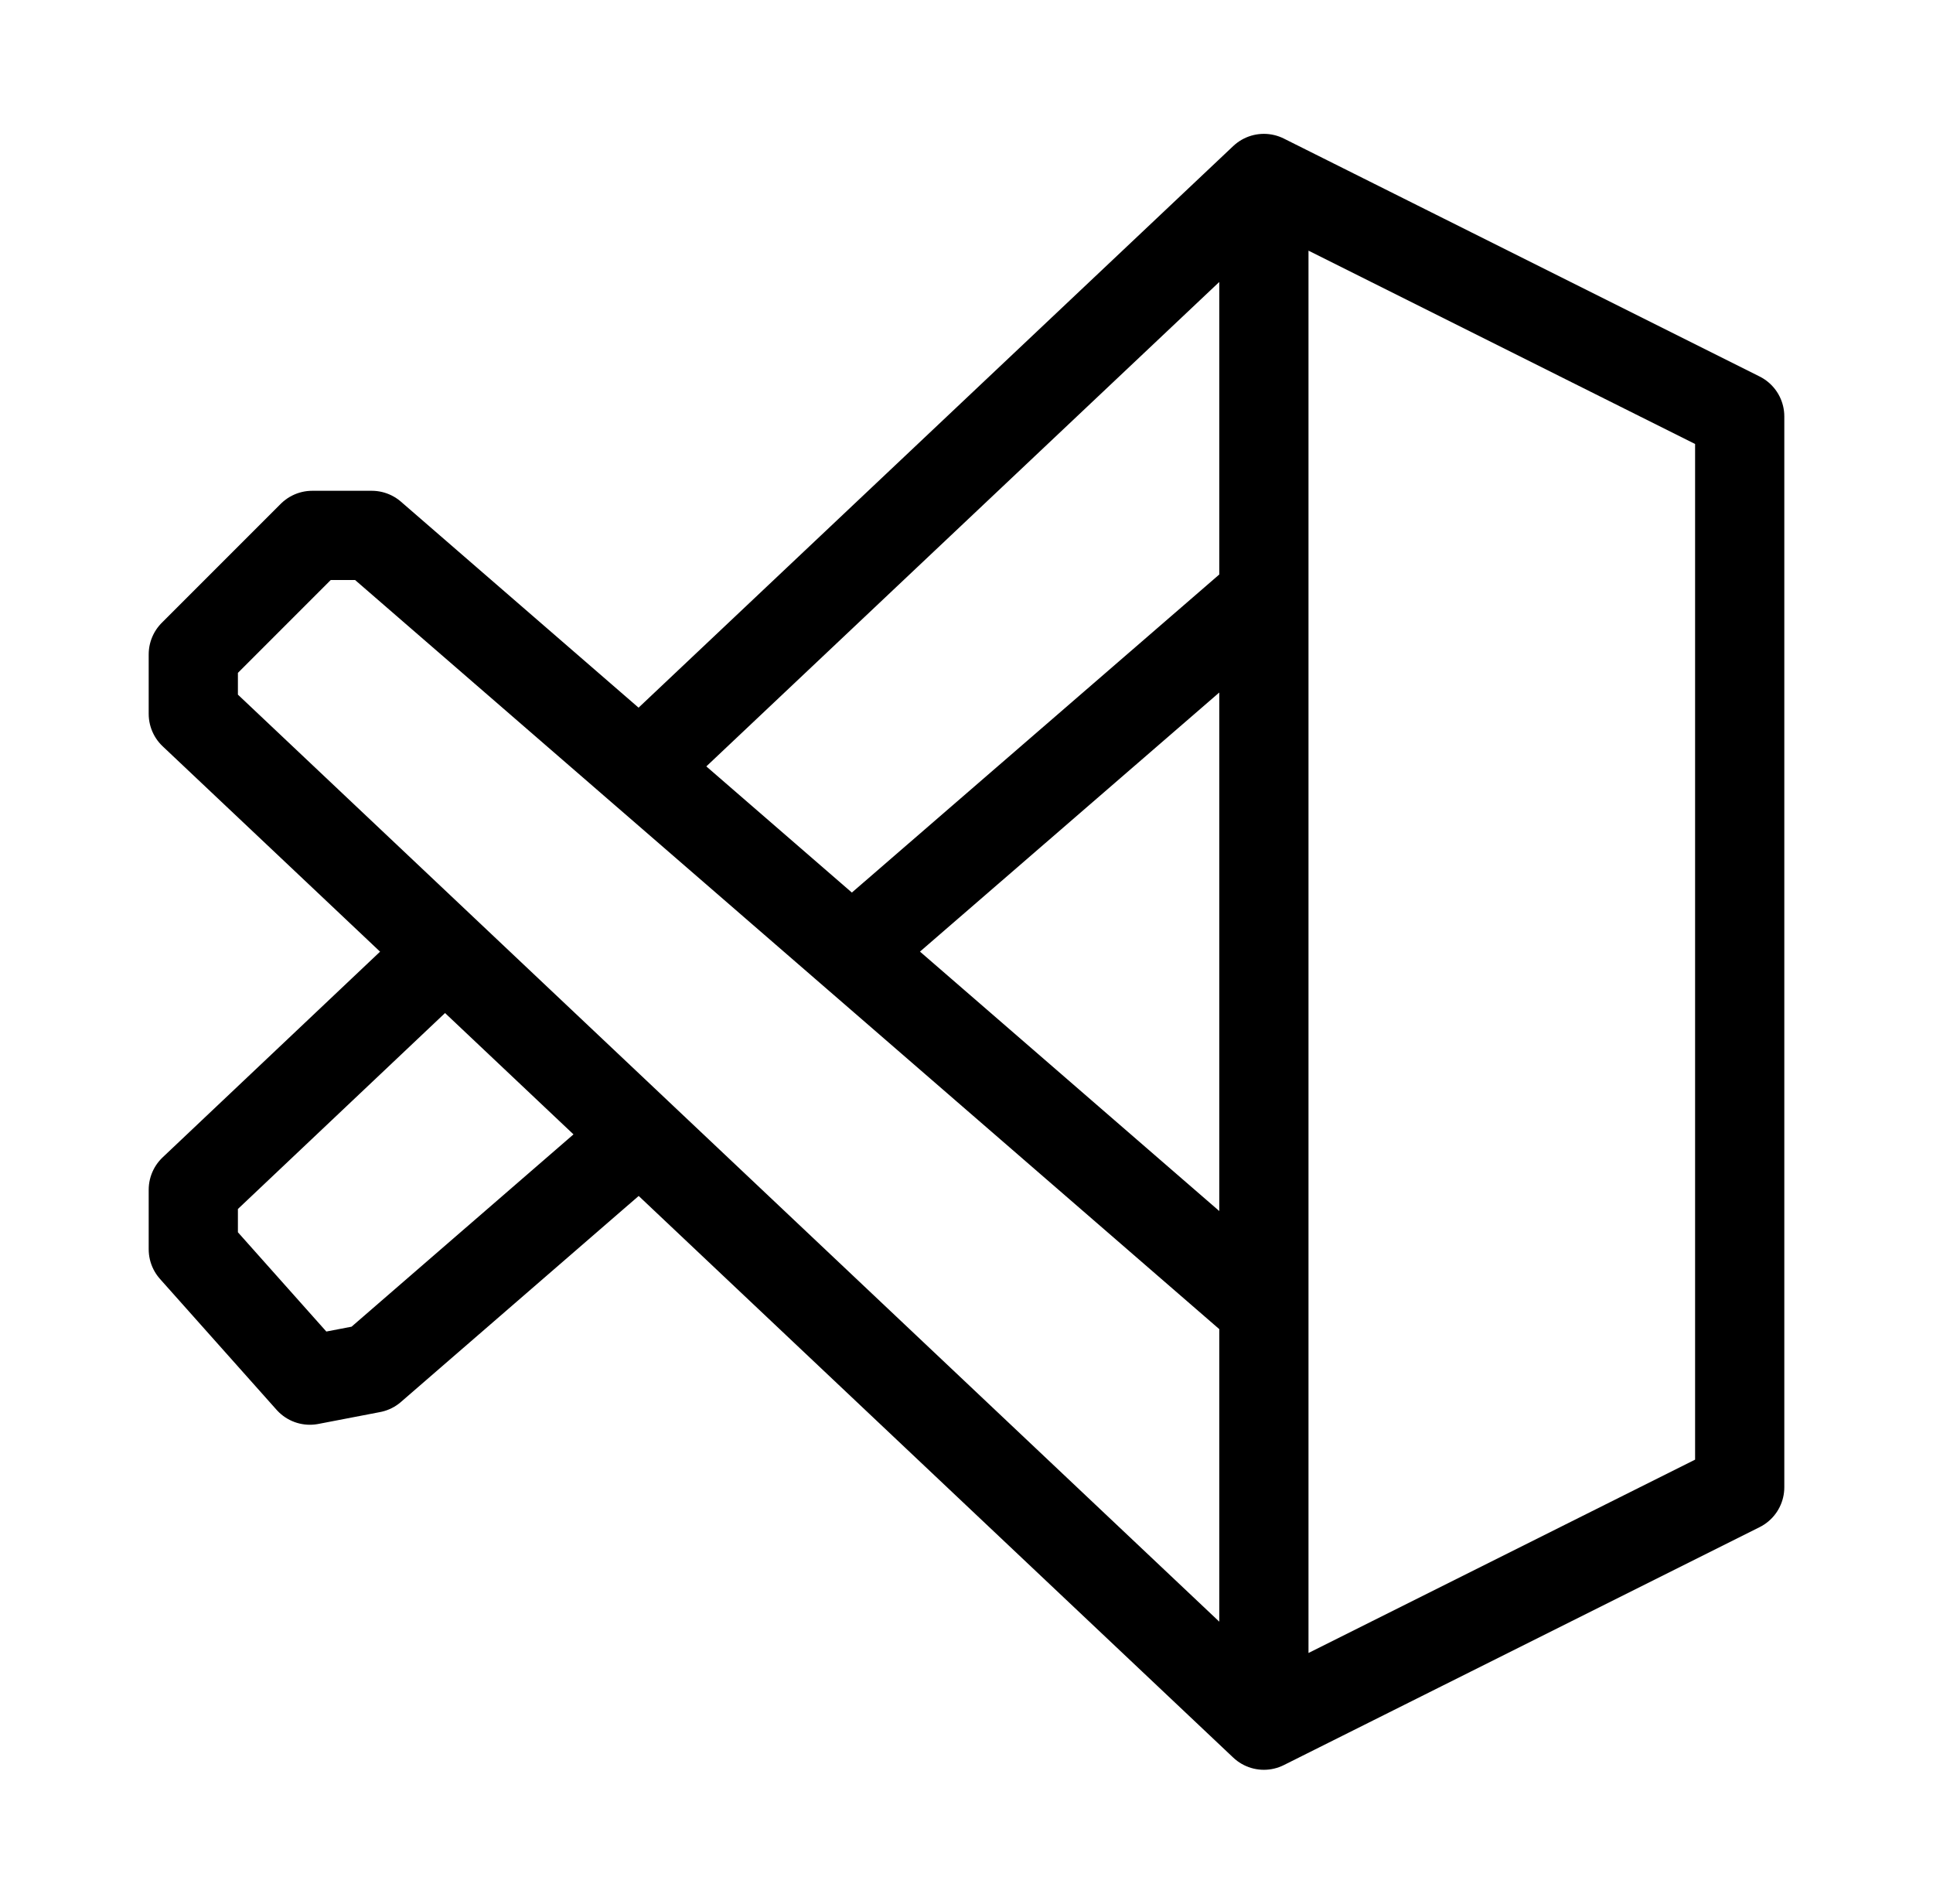 <svg xmlns="http://www.w3.org/2000/svg" width="65" height="64" fill="none" viewBox="0 0 65 64"><path stroke="#000" stroke-linecap="round" stroke-linejoin="round" stroke-width="3" d="m42.5 44-30-26h-2l-4 4v2l36 34m0 0 16-8V14l-16-8m0 52V6m0 0L21.7 25.64m-7.08 6.68L6.5 40v2l3.92 4.4 2.08-.4 8.68-7.52m7.64-6.64L42.5 20"/></svg>